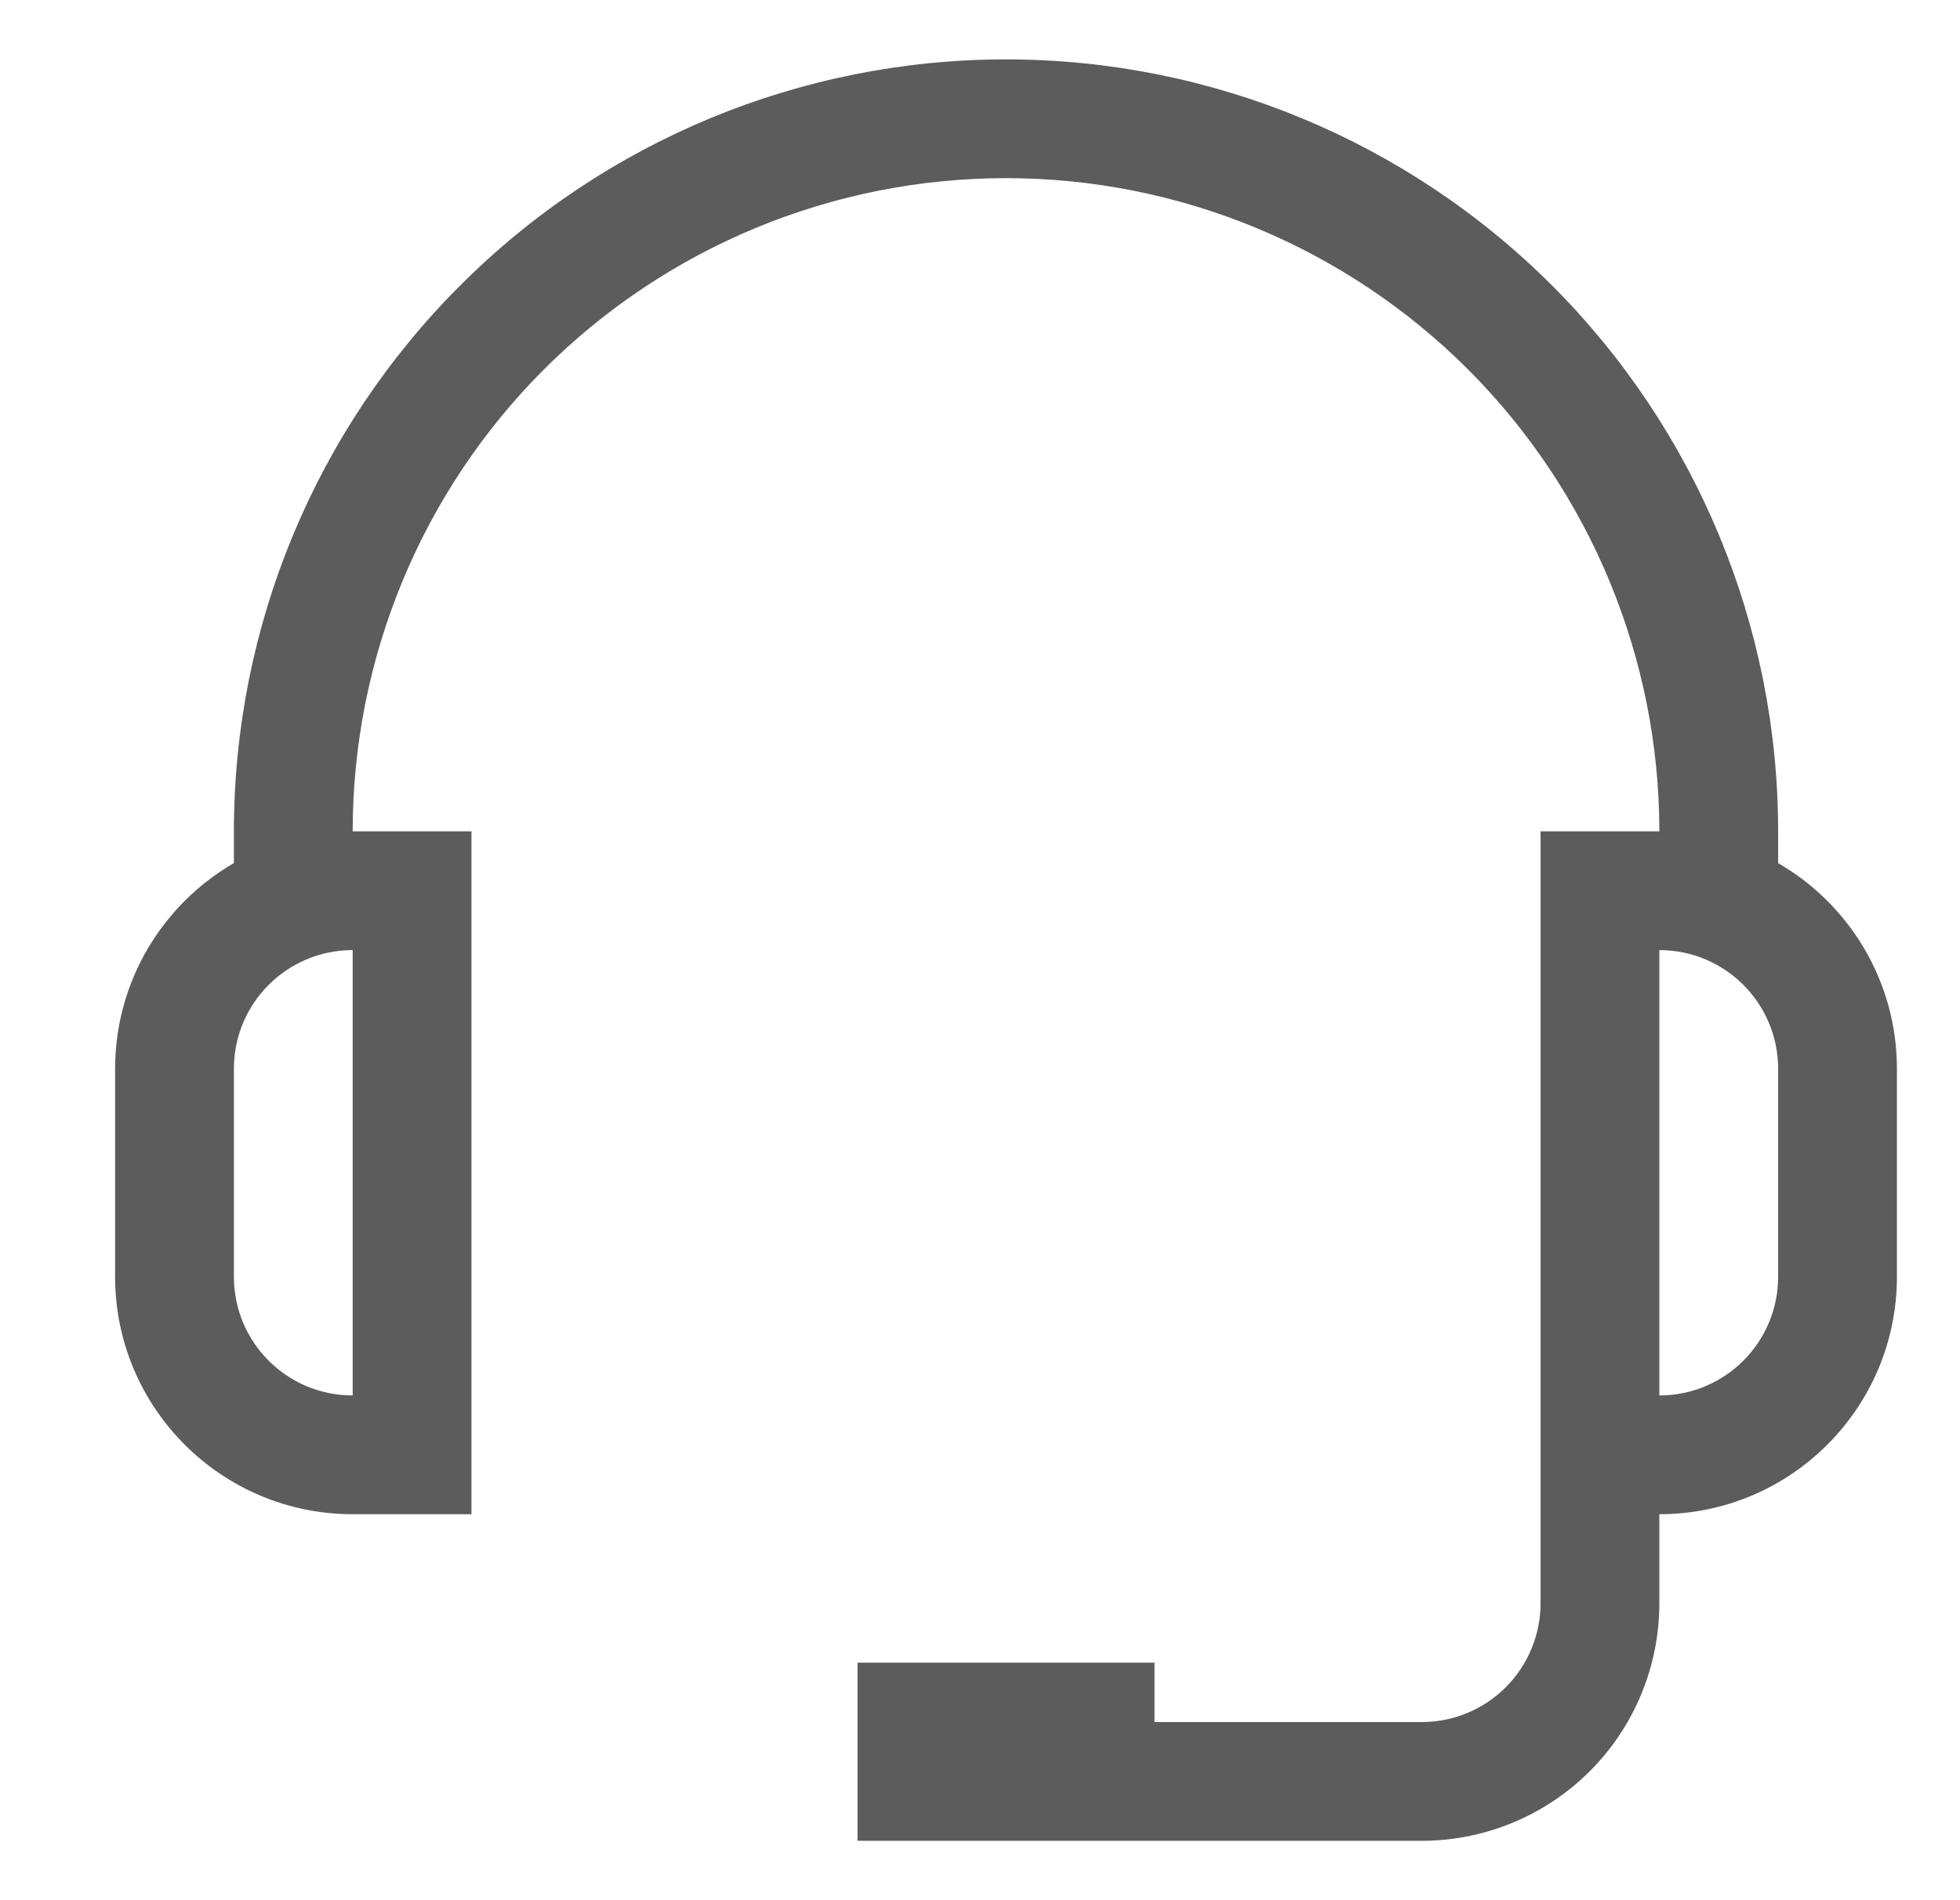 <svg xmlns="http://www.w3.org/2000/svg" fill="none" viewBox="0 0 33 32" height="32" width="33">
<path fill="#5C5C5C" d="M3.938 14.535C2.743 15.226 1.938 16.52 1.938 18V21.5C1.938 23.709 3.728 25.5 5.938 25.5H7.938V14H5.938C5.938 11.082 7.097 8.284 9.157 6.222C11.223 4.159 14.018 3 16.938 3C19.858 3 22.652 4.159 24.718 6.222C26.777 8.284 27.938 11.082 27.938 14H25.938V27C25.938 27.53 25.727 28.039 25.352 28.414C24.977 28.79 24.468 29 23.938 29H19.438V28H14.438V31H23.938C24.997 31 26.017 30.578 26.767 29.828C27.517 29.078 27.938 28.061 27.938 27V25.5C30.148 25.5 31.938 23.709 31.938 21.5V18C31.938 16.52 31.133 15.226 29.938 14.535V14C29.938 10.552 28.567 7.245 26.132 4.808C23.692 2.369 20.387 1 16.938 1C13.488 1 10.183 2.369 7.748 4.808C5.308 7.245 3.938 10.552 3.938 14V14.535ZM27.938 16C29.043 16 29.938 16.895 29.938 18V21.5C29.938 22.605 29.043 23.5 27.938 23.5V16ZM5.938 16V23.5C4.832 23.5 3.938 22.605 3.938 21.5V18C3.938 16.895 4.832 16 5.938 16Z" clip-rule="evenodd" fill-rule="evenodd"></path>
</svg>
